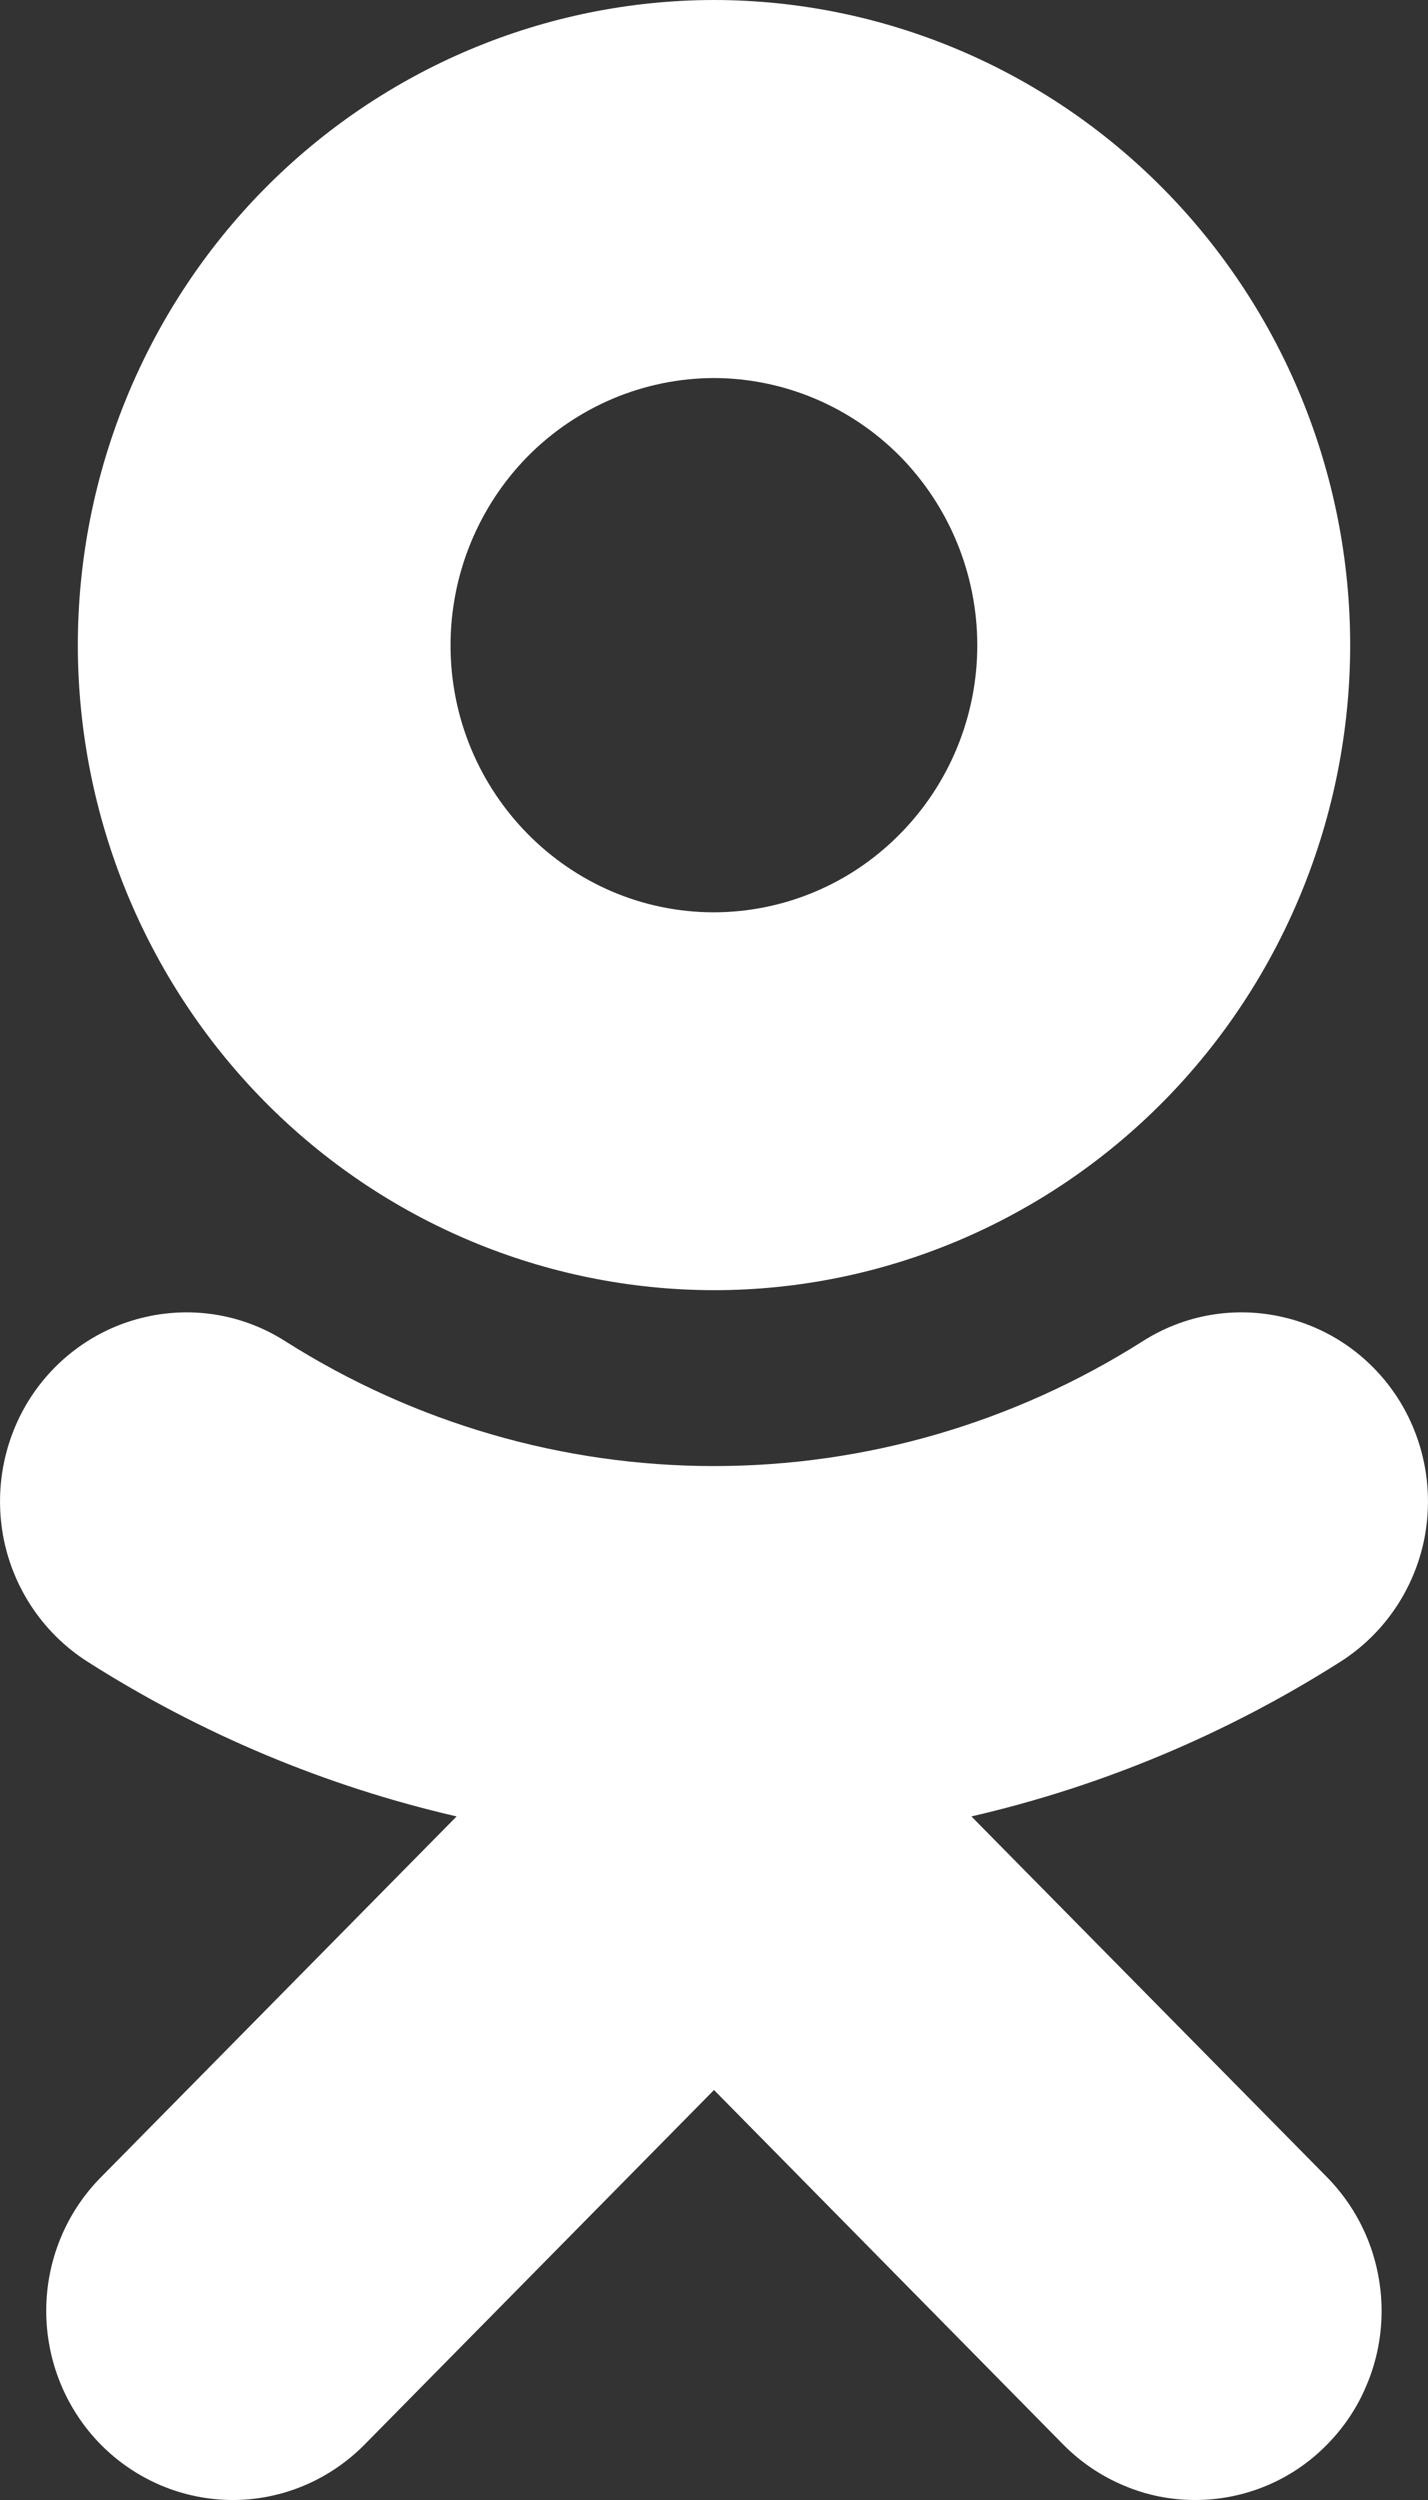 <svg width="8" height="14" viewBox="0 0 8 14" fill="none" xmlns="http://www.w3.org/2000/svg">
<rect x="0" y="0" width="8" height="14" fill="#333333" stroke="none"/>
<path fill-rule="evenodd" clip-rule="evenodd" d="M4 2.117C3.608 2.118 3.233 2.276 2.956 2.556C2.68 2.837 2.524 3.217 2.524 3.614C2.524 4.438 3.186 5.109 4 5.109C4.391 5.108 4.766 4.951 5.042 4.67C5.319 4.39 5.475 4.01 5.475 3.614C5.475 3.217 5.319 2.837 5.043 2.556C4.766 2.276 4.391 2.118 4 2.117ZM4 7.225C3.055 7.224 2.149 6.844 1.481 6.167C0.813 5.489 0.437 4.571 0.436 3.614C0.436 2.656 0.812 1.737 1.48 1.059C2.148 0.382 3.055 0.001 4 0C4.945 0.001 5.851 0.382 6.519 1.059C7.188 1.737 7.564 2.655 7.564 3.614C7.563 4.571 7.187 5.49 6.519 6.167C5.85 6.844 4.944 7.225 4 7.225ZM2.558 10.172C1.825 10.003 1.125 9.71 0.488 9.304C0.254 9.154 0.088 8.917 0.026 8.643C-0.035 8.369 0.013 8.082 0.16 7.844C0.308 7.606 0.542 7.438 0.812 7.376C1.083 7.313 1.366 7.362 1.6 7.512C2.32 7.968 3.151 8.21 4 8.21C4.849 8.21 5.68 7.968 6.4 7.512C6.634 7.362 6.917 7.313 7.188 7.376C7.458 7.438 7.692 7.606 7.84 7.844C7.987 8.082 8.035 8.369 7.974 8.643C7.912 8.917 7.746 9.154 7.512 9.304C6.875 9.709 6.175 10.003 5.442 10.172L7.435 12.193C7.532 12.292 7.609 12.409 7.661 12.537C7.713 12.665 7.74 12.803 7.74 12.942C7.74 13.081 7.713 13.219 7.66 13.347C7.608 13.476 7.531 13.592 7.434 13.69C7.337 13.789 7.222 13.867 7.095 13.92C6.968 13.973 6.833 14 6.695 14C6.558 14 6.422 13.973 6.296 13.919C6.169 13.866 6.054 13.788 5.957 13.69L4 11.704L2.042 13.69C1.846 13.888 1.581 14 1.304 14C1.027 14 0.761 13.888 0.565 13.69C0.369 13.491 0.259 13.222 0.259 12.941C0.259 12.66 0.369 12.391 0.565 12.193L2.558 10.172Z" fill="white"/>
</svg>
